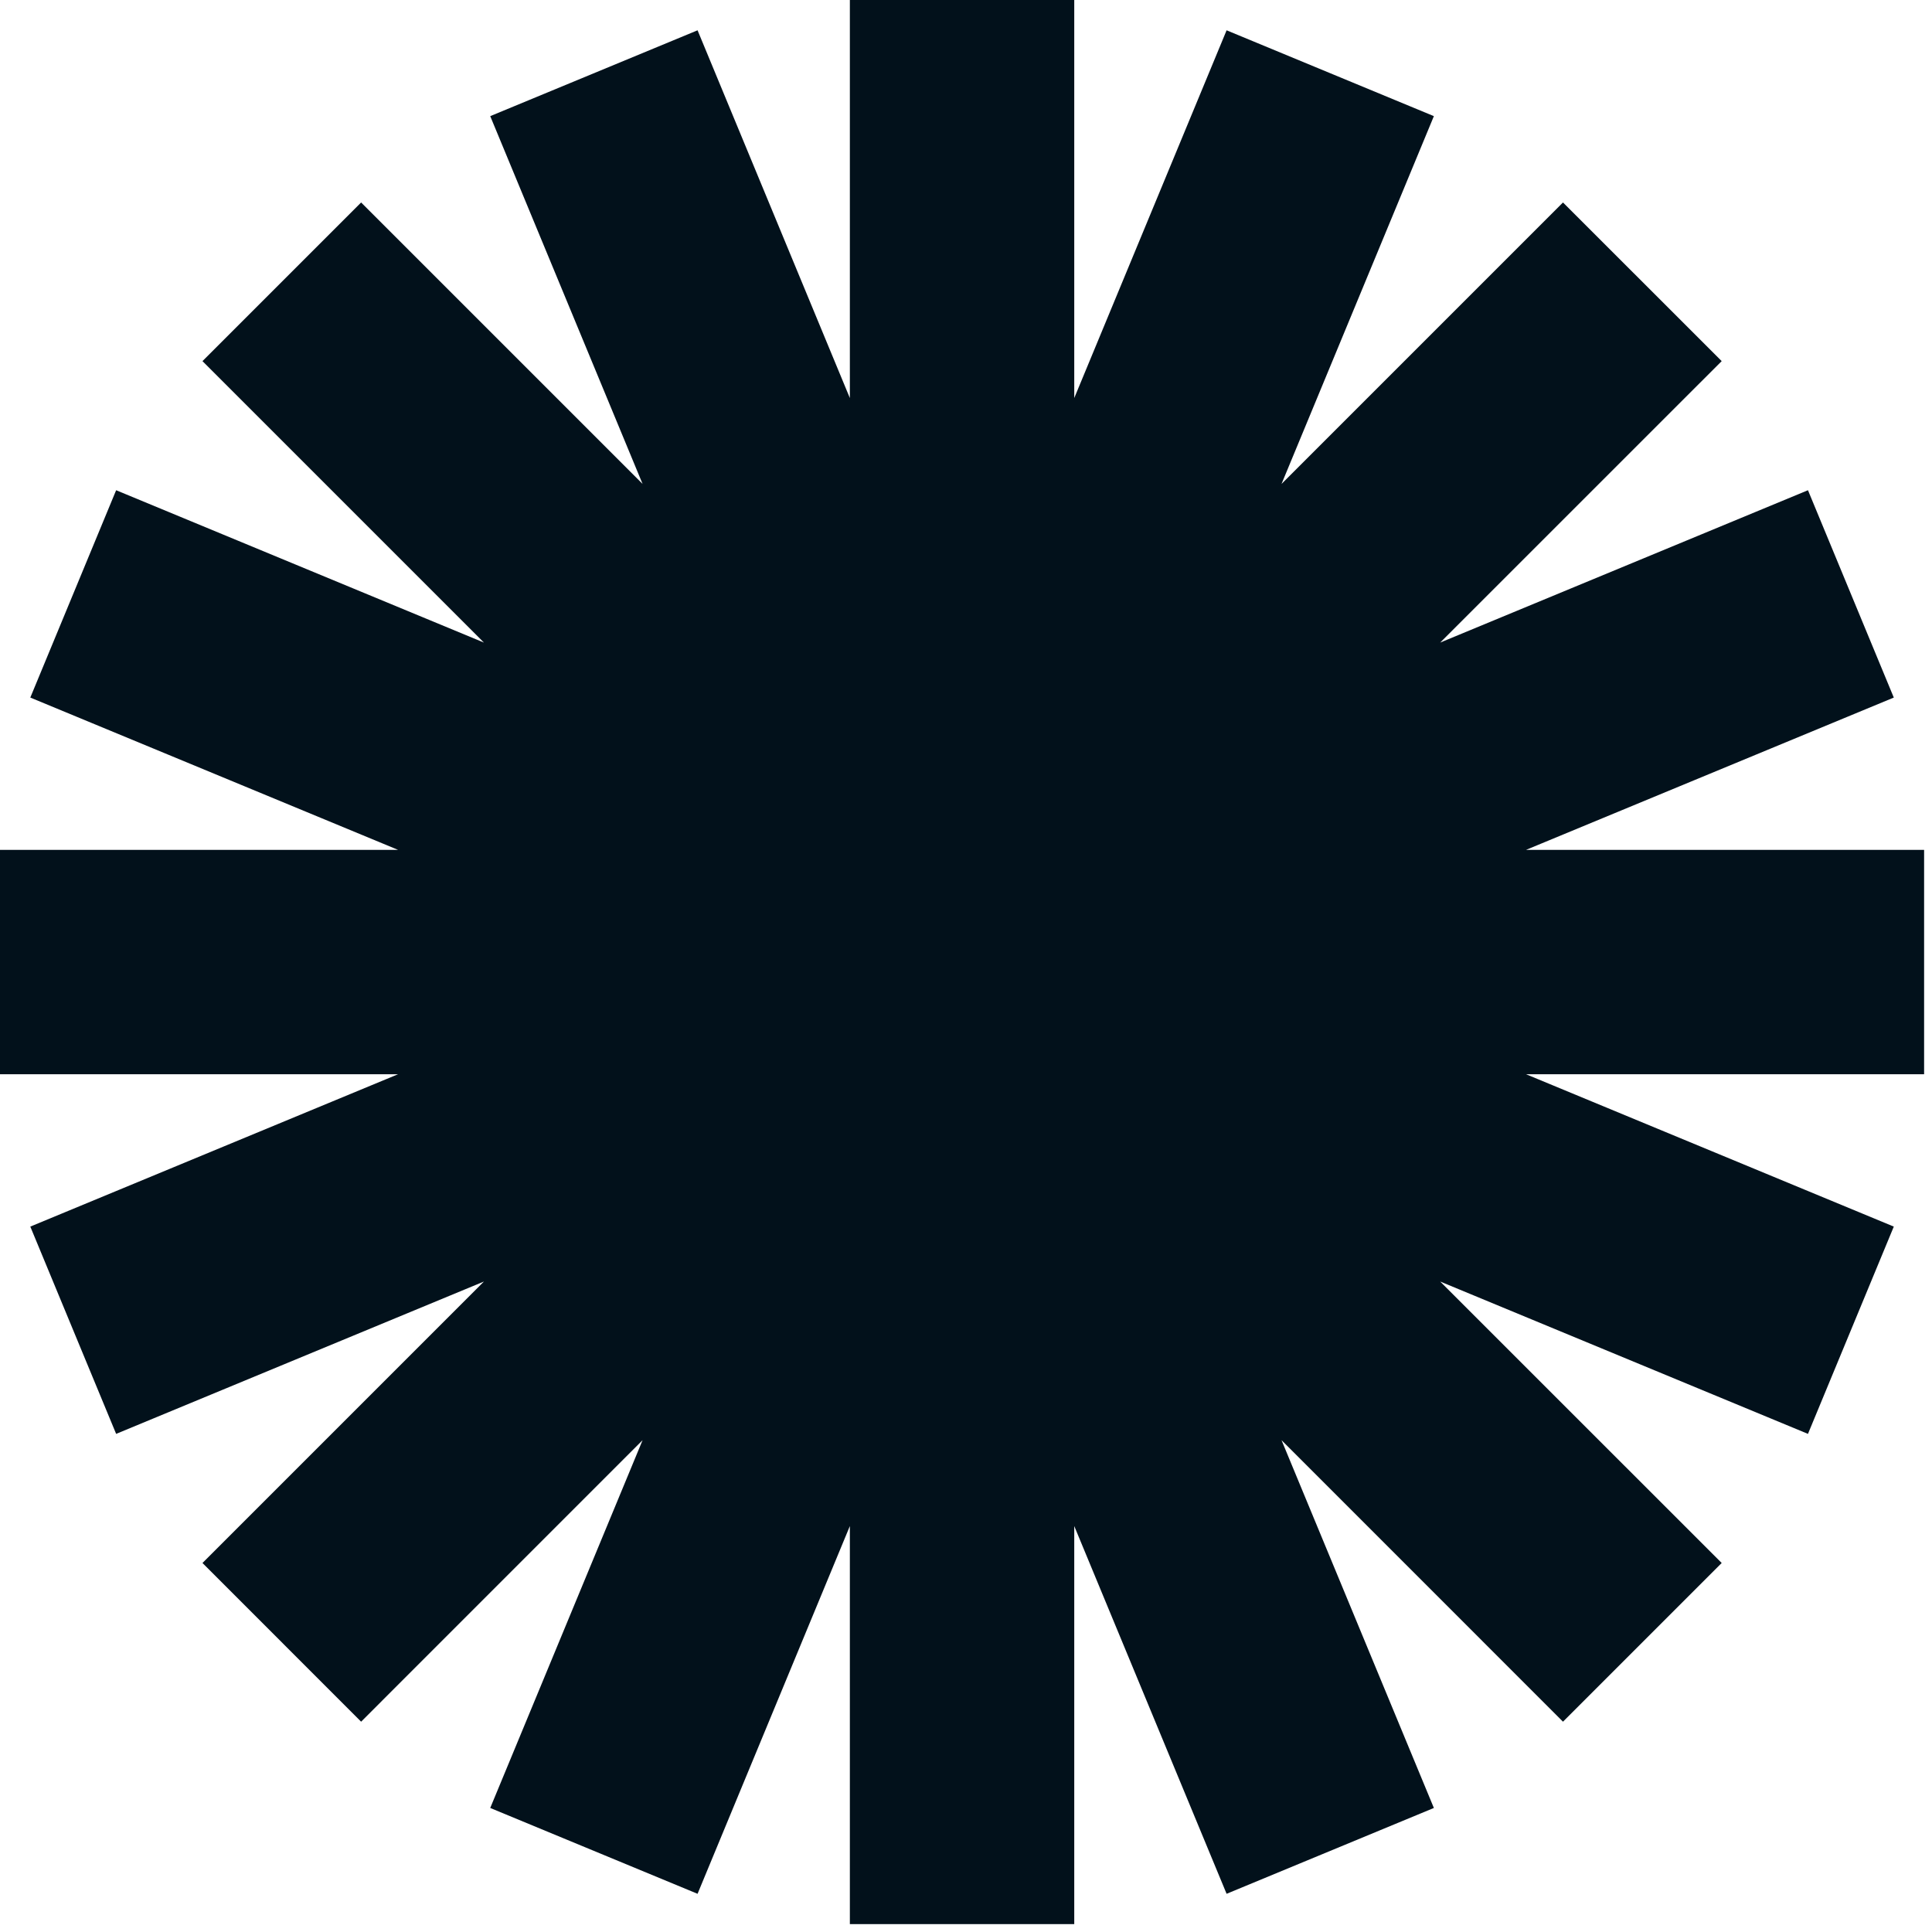 <svg width="35" height="35" viewBox="0 0 35 35" fill="none" xmlns="http://www.w3.org/2000/svg">
<path d="M34.857 15.396H27.646L34.308 12.637L32.753 8.881L26.09 11.641L31.19 6.542L28.315 3.668L23.216 8.767L25.976 2.104L22.221 0.549L19.461 7.211V0H15.396V7.211L12.637 0.549L8.881 2.104L11.641 8.767L6.542 3.668L3.668 6.542L8.767 11.641L2.104 8.881L0.549 12.637L7.211 15.396H0V19.461H7.211L0.549 22.221L2.104 25.976L8.767 23.216L3.668 28.315L6.542 31.19L11.641 26.09L8.881 32.753L12.637 34.308L15.396 27.646V34.857H19.461V27.646L22.221 34.308L25.976 32.753L23.216 26.09L28.315 31.19L31.19 28.315L26.09 23.216L32.753 25.976L34.308 22.221L27.646 19.461H34.857V15.396Z" fill="#02111B"/>
</svg>
